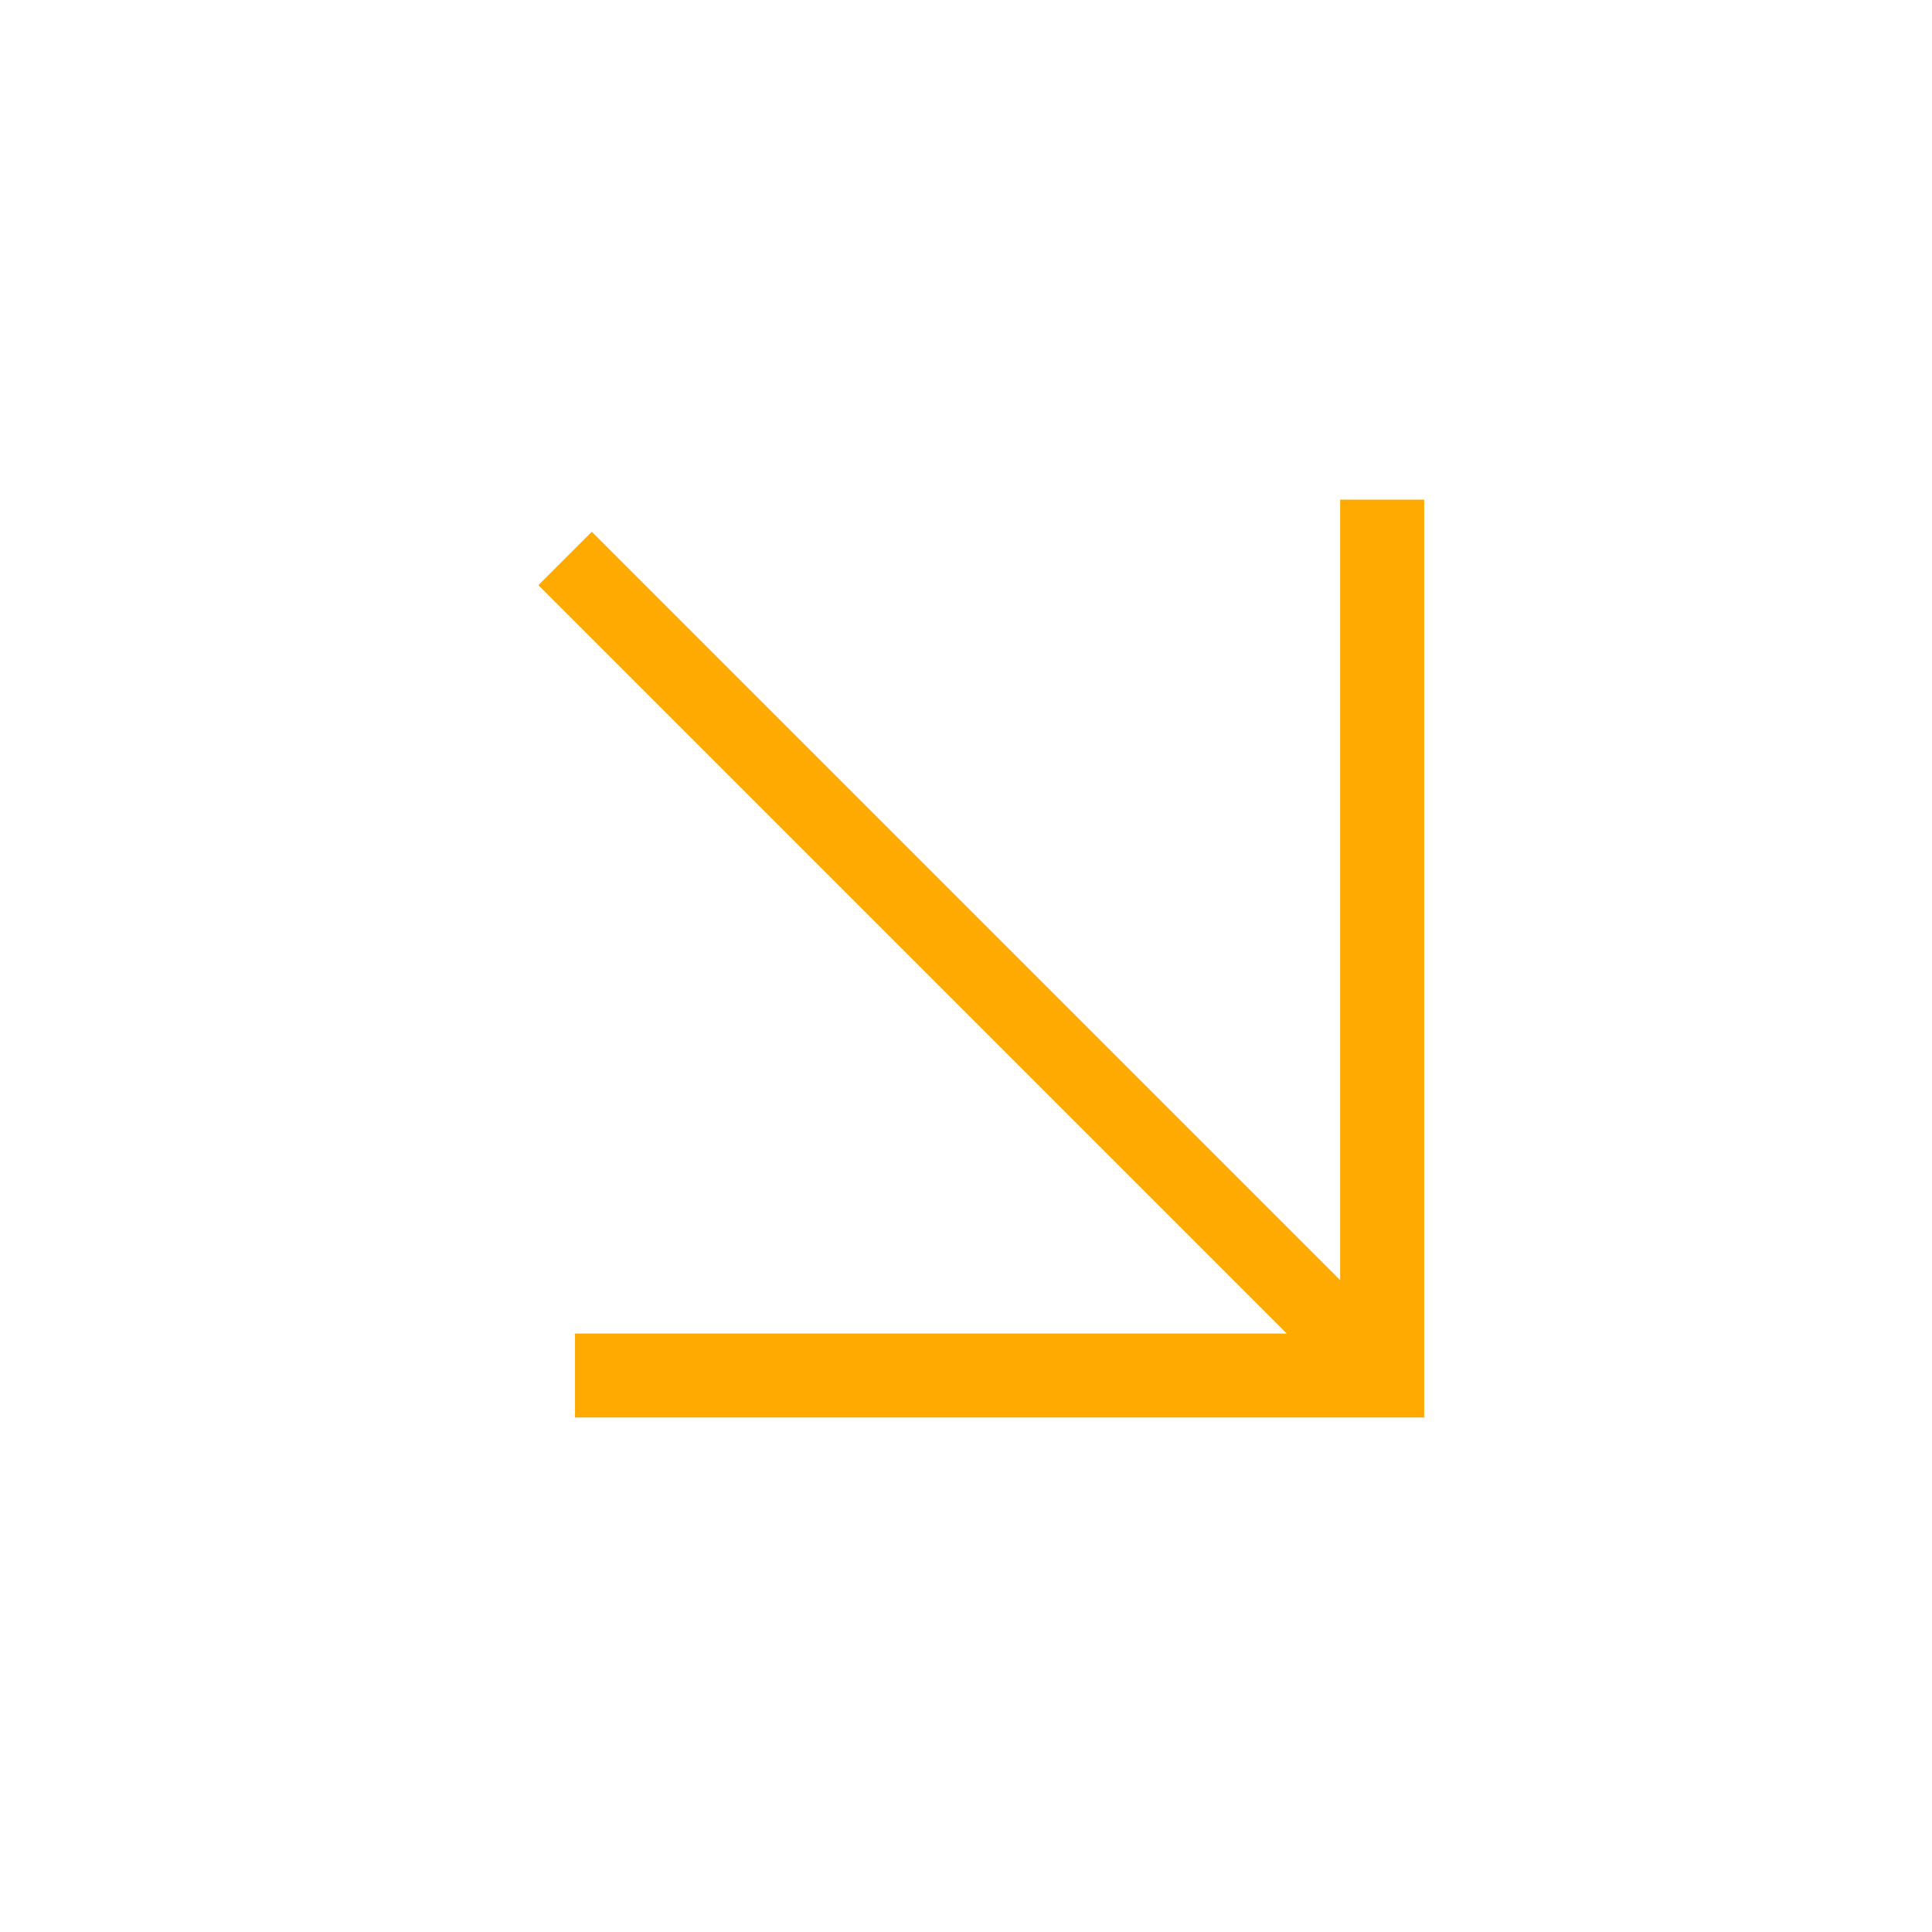 <?xml version="1.0" encoding="UTF-8"?> <svg xmlns="http://www.w3.org/2000/svg" width="39" height="39" viewBox="0 0 39 39" fill="none"> <path d="M28.249 10.586L27.553 10.586L27.553 27.048L11.946 11.441L11.575 11.812L27.182 27.419H12.107L12.107 28.114H28.249L28.249 10.586Z" fill="#FFAA01" stroke="#FFAA01"></path> </svg> 